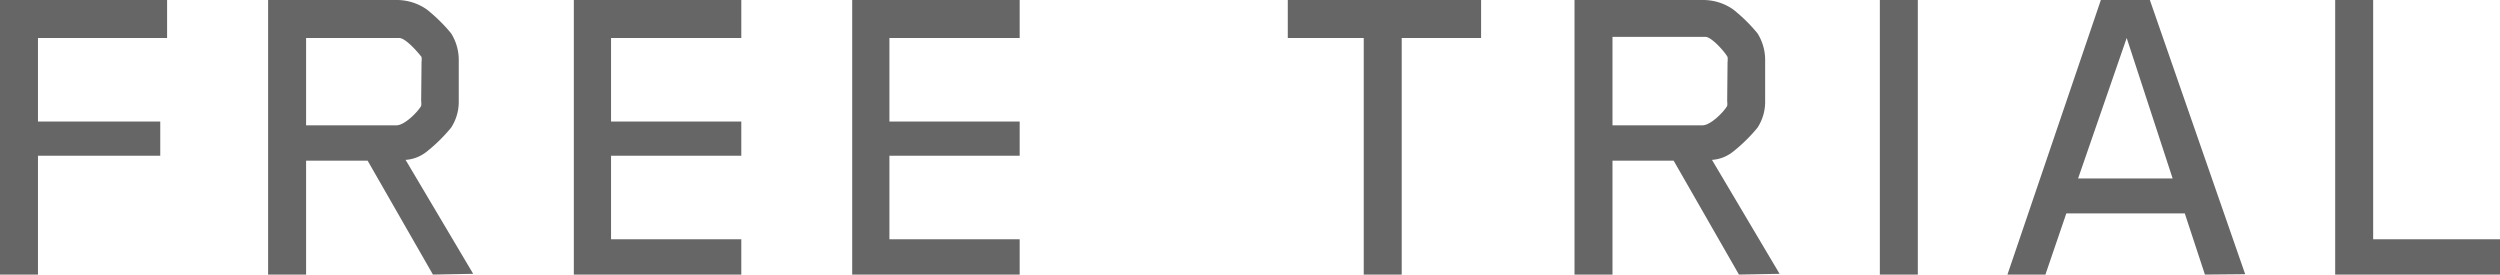 <svg xmlns="http://www.w3.org/2000/svg" width="65.83" height="7.23" viewBox="0 0 65.83 7.23">
  <defs>
    <style>
      .cls-1 {
        fill: #666;
      }
    </style>
  </defs>
  <g id="レイヤー_2" data-name="レイヤー 2">
    <g id="Text">
      <g>
        <path class="cls-1" d="M1,1v2.2H4.22V4.1H1V7.23H0V0H4.4V1Z"/>
        <path class="cls-1" d="M11.4,7.23l-1.72-3H8.06v3h-1V0h3.38a1.38,1.38,0,0,1,.8.25,4.25,4.25,0,0,1,.64.63,1.32,1.32,0,0,1,.2.69V2.69a1.25,1.25,0,0,1-.2.67,4.25,4.25,0,0,1-.64.63,1,1,0,0,1-.56.22l1.78,3Zm-.3-5.6a.53.53,0,0,0,0-.13C11,1.37,10.68,1,10.51,1H8.06V3.3h2.38c.21,0,.55-.34.65-.51a.49.49,0,0,0,0-.13Z"/>
        <path class="cls-1" d="M15.11,7.23V0h4.41V1H16.09v2.2h3.43V4.1H16.09V6.3h3.43v.93Z"/>
        <path class="cls-1" d="M22.44,7.23V0h4.41V1H23.42v2.2h3.43V4.1H23.42V6.3h3.43v.93Z"/>
        <path class="cls-1" d="M36.91,1V7.23h-1V1h-2V0H39V1Z"/>
        <path class="cls-1" d="M45.79,7.23l-1.72-3H42.46v3h-1V0h3.38a1.38,1.38,0,0,1,.8.25,4.25,4.25,0,0,1,.64.63,1.32,1.32,0,0,1,.2.69V2.69a1.25,1.25,0,0,1-.2.67,4.25,4.25,0,0,1-.64.63,1,1,0,0,1-.56.22l1.78,3Zm-.3-5.6a.53.53,0,0,0,0-.13c-.07-.13-.41-.52-.58-.53H42.46V3.3h2.37c.21,0,.55-.34.65-.51a.49.49,0,0,0,0-.13Z"/>
        <path class="cls-1" d="M49.5,7.23V0h1V7.23Z"/>
        <path class="cls-1" d="M58.06,7.23l-.53-1.61H54.41l-.55,1.61h-1L55.32,0h1.29l2.51,7.22ZM56,1,54.72,4.7h2.49Z"/>
        <path class="cls-1" d="M61.49,7.23V0h1V6.3h3.36v.93Z"/>
      </g>
    </g>
  </g>
</svg>
